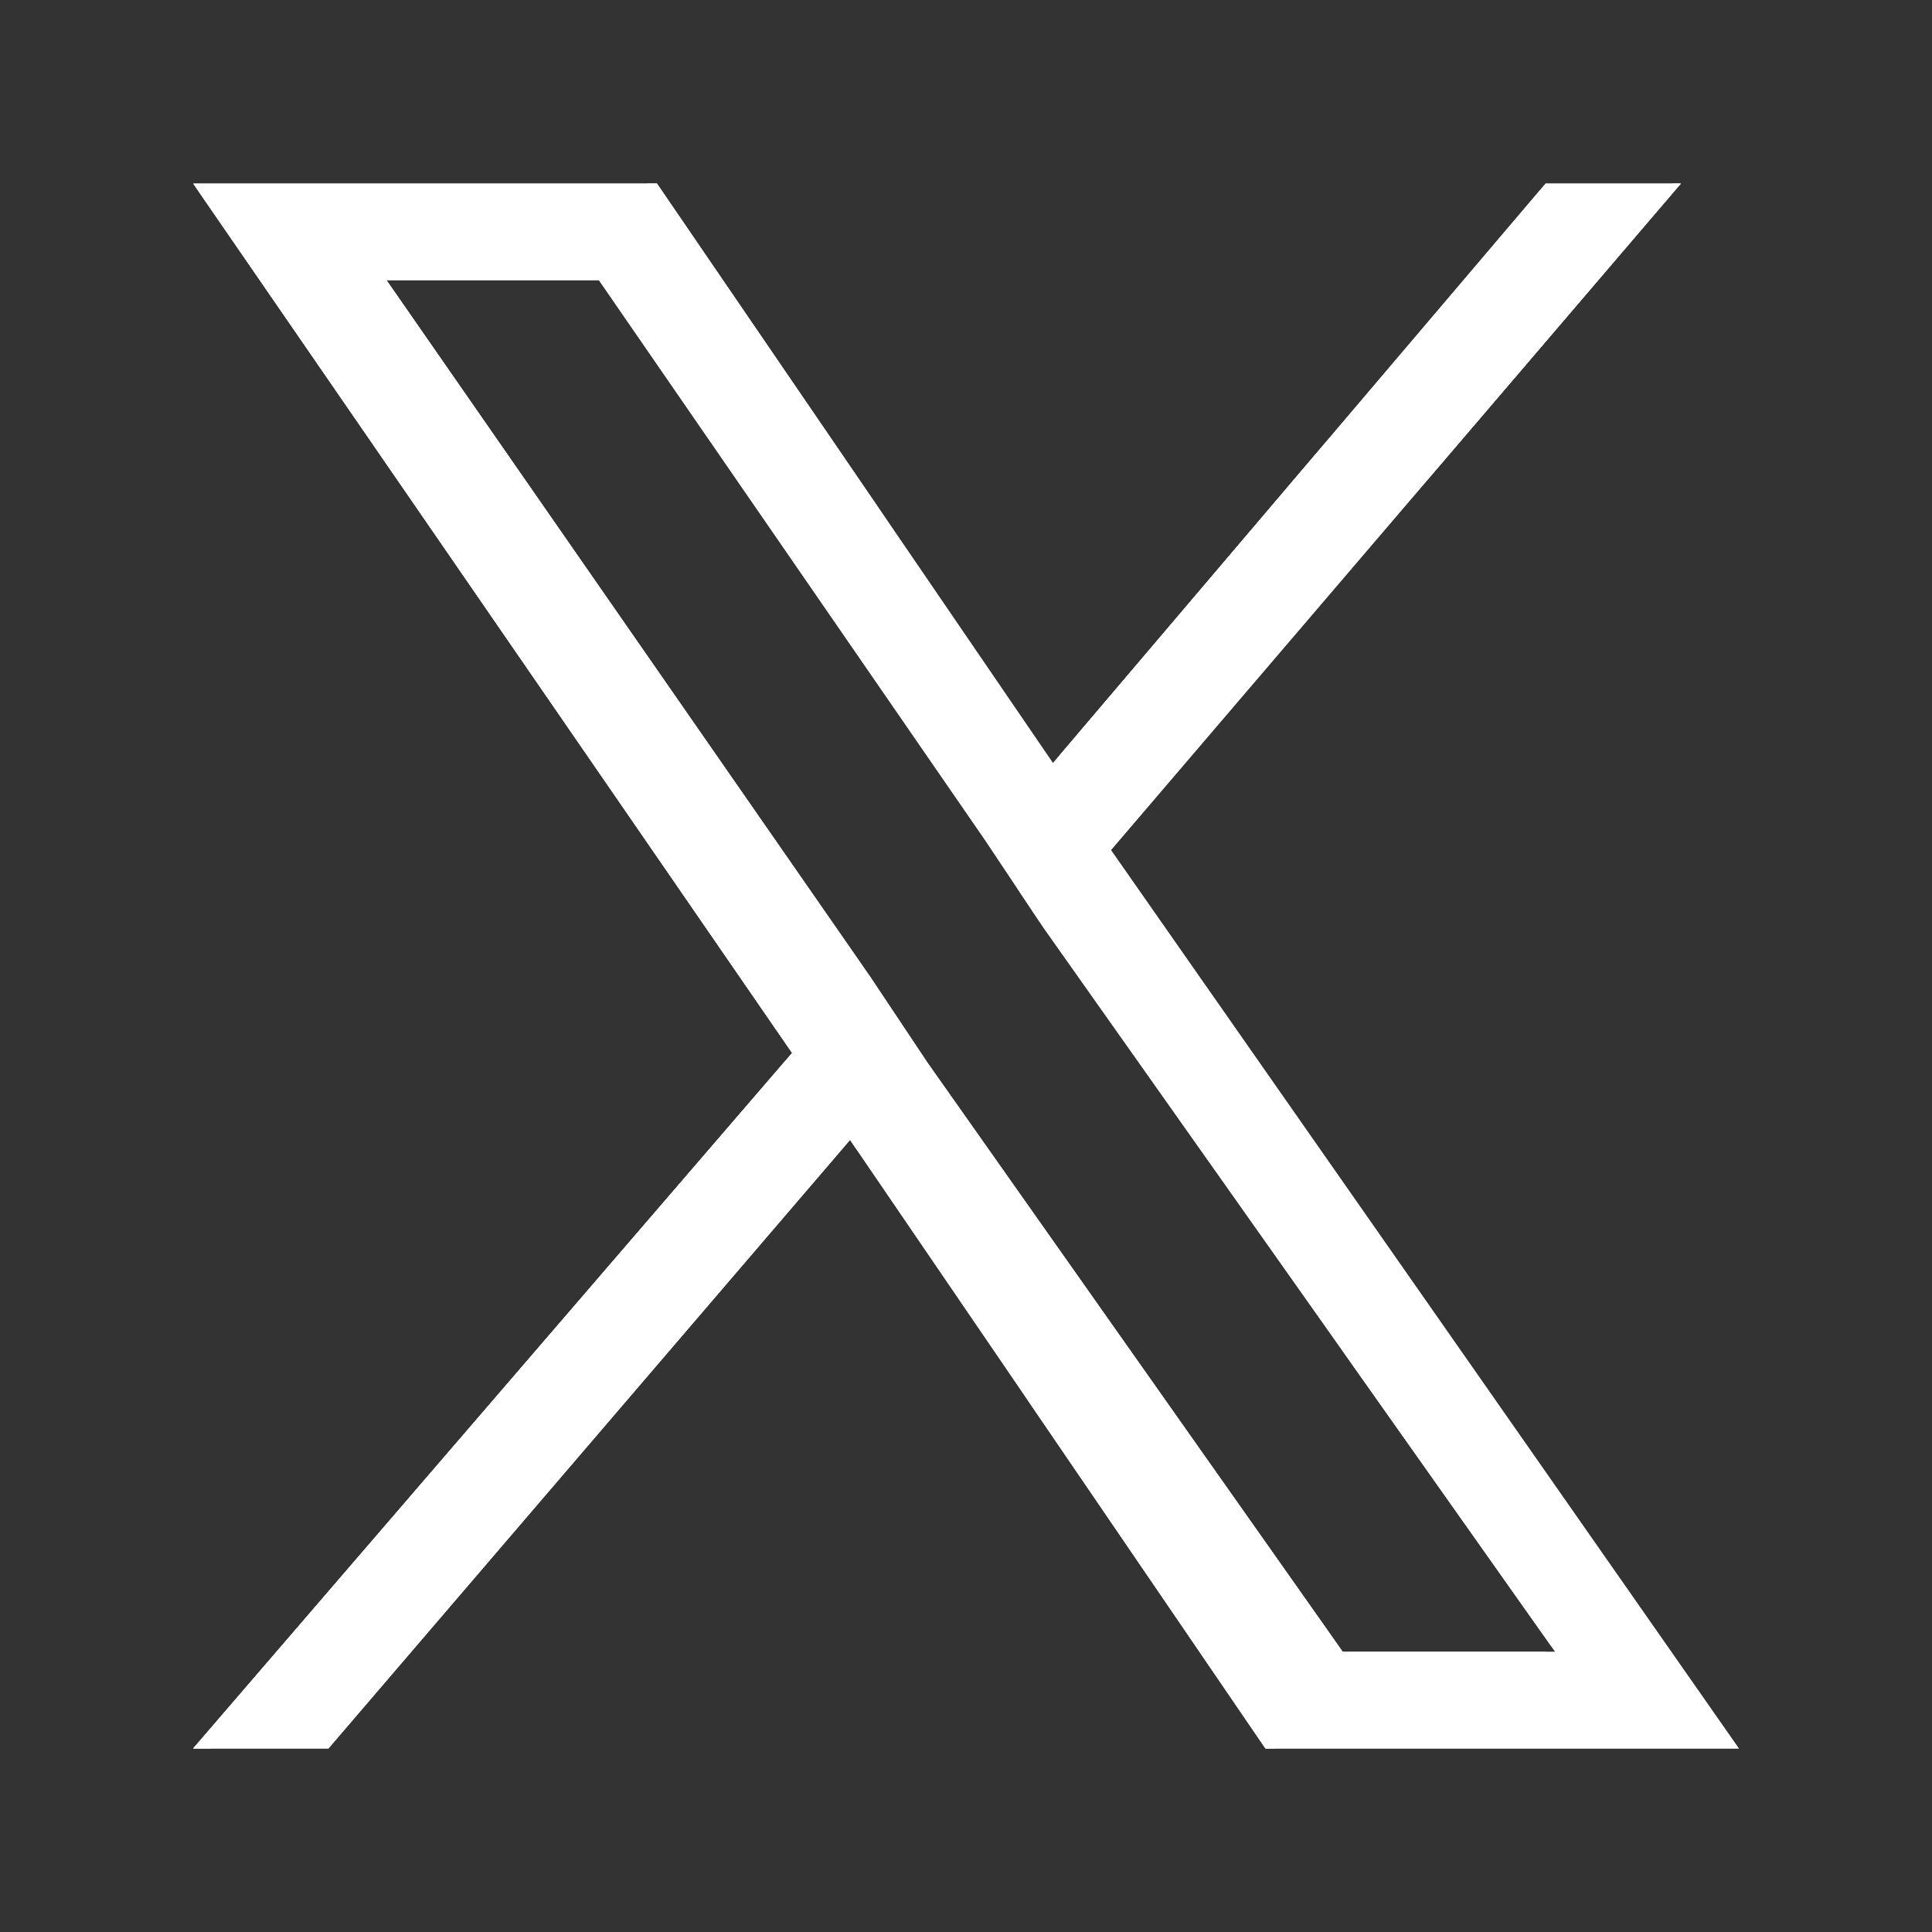 <?xml version="1.0" encoding="utf-8"?>
<!-- Generator: Adobe Illustrator 28.1.0, SVG Export Plug-In . SVG Version: 6.00 Build 0)  -->
<svg version="1.1" id="Capa_1" xmlns="http://www.w3.org/2000/svg" xmlns:xlink="http://www.w3.org/1999/xlink" x="0px" y="0px"
	 viewBox="0 0 20 20" style="enable-background:new 0 0 20 20;" xml:space="preserve">
<rect x="0" y="0" width="20" height="20" fill="#333333" stroke="none"/>
<style type="text/css">
	.st0{fill:#FFFFFF;}
	.st1{clip-path:url(#SVGID_00000179616296621984295330000016367396895497526192_);fill:#FFFFFF;}
</style>
<g>
	<path class="st0" d="M9.6,11L9,10.1L4,2.9h2.2l4,5.8l0.6,0.9l5.3,7.5h-2.2L9.6,11L9.6,11z M11.5,8.8l5.9-6.9H16l-5.1,6l-4.1-6H2
		l6.2,9L2,18.1h1.4l5.4-6.3l4.3,6.3H18L11.5,8.8L11.5,8.8z"/>
	<g>
		<g>
			<defs>
				<path id="SVGID_1_" d="M9.6,11L9,10.1L4,2.9h2.2l4,5.8l0.6,0.9l5.3,7.5h-2.2L9.6,11L9.6,11z M11.5,8.8l5.9-6.9H16l-5.1,6l-4.1-6
					H2l6.2,9L2,18.1h1.4l5.4-6.3l4.3,6.3H18L11.5,8.8L11.5,8.8z"/>
			</defs>
			<use xlink:href="#SVGID_1_"  style="overflow:visible;fill:#FFFFFF;"/>
			<clipPath id="SVGID_00000146463825413294494430000013980576003198951578_">
				<use xlink:href="#SVGID_1_"  style="overflow:visible;"/>
			</clipPath>
			<path style="clip-path:url(#SVGID_00000146463825413294494430000013980576003198951578_);fill:#FFFFFF;" d="M9.6,11L9.6,11H9.5
				l0,0H9.6z M13.9,17.1L9.6,11L9.5,11L13.9,17.1L13.9,17.1z M16,17.1h-2.2v0.1H16V17.1z M10.7,9.6l5.3,7.5l0.1-0.1L10.7,9.6
				L10.7,9.6z M10.1,8.7l0.6,0.9l0.1-0.1L10.1,8.7L10.1,8.7z M6.1,3l4,5.8l0.1-0.1L6.1,3L6.1,3z M4,3h2.2V2.9H4V3z M9,10.1L4,2.9
				L3.9,3L9,10.1L9,10.1z M9.6,11L9,10.1l-0.1,0.1L9.6,11L9.6,11z M11.5,8.8L11.5,8.8V8.7l0,0V8.8z M18,18.1l-6.4-9.4l-0.1,0.1
				L18,18.1L18,18.1z M13.2,18.2H18v-0.1h-4.7C13.2,18.1,13.2,18.2,13.2,18.2z M8.8,11.9l4.3,6.3l0.1-0.1L8.8,11.9L8.8,11.9z
				 M3.5,18.2l5.4-6.3l-0.1-0.1L3.5,18.2L3.5,18.2z M2,18.2h1.4v-0.1H2V18.2z M8.2,10.9L2,18.1l0.1,0.1L8.2,10.9L8.2,10.9z M2,1.9
				l6.2,9l0.1-0.1L2,1.9L2,1.9z M6.8,1.8H2v0.1h4.7C6.8,1.9,6.8,1.8,6.8,1.8z M10.9,7.8l-4.1-6L6.7,1.9L10.9,7.8L10.9,7.8z M16,1.8
				l-5.1,6l0.1,0.1L16,1.8L16,1.8z M17.4,1.8H16v0.1h1.4V1.8z M11.6,8.8l5.9-6.9l-0.1-0.1L11.6,8.8L11.6,8.8z M9.6,11L9.6,11L9.6,11
				L9.6,11L9.6,11z M13.9,17.1L13.9,17.1L13.9,17.1L13.9,17.1L13.9,17.1L13.9,17.1z M16,17.1L16,17.1l0.1,0L16,17.1L16,17.1z
				 M10.8,9.6L10.8,9.6L10.8,9.6L10.8,9.6z M10.1,8.7L10.1,8.7L10.1,8.7L10.1,8.7z M6.1,2.9L6.1,2.9L6.1,2.9L6.1,2.9L6.1,2.9z
				 M4,2.9L4,2.9L4,2.9L4,2.9L4,2.9z M9,10.1L9,10.1L9,10.1L9,10.1z M9.6,11L9.6,11L9.6,11L9.6,11L9.6,11z M11.5,8.8L11.5,8.8
				l-0.1-0.1L11.5,8.8L11.5,8.8z M18,18.1L18,18.1l0.1,0L18,18.1L18,18.1z M13.2,18.1L13.2,18.1L13.2,18.1L13.2,18.1L13.2,18.1
				L13.2,18.1z M8.9,11.8L8.9,11.8L8.9,11.8L8.9,11.8L8.9,11.8z M3.5,18.1L3.5,18.1L3.5,18.1L3.5,18.1L3.5,18.1z M2,18.1L2,18.1
				l-0.1,0.1L2,18.1L2,18.1z M8.3,10.9L8.3,10.9L8.3,10.9L8.3,10.9L8.3,10.9z M2,1.9L2,1.9L1.9,1.8L2,1.9L2,1.9z M6.8,1.9L6.8,1.9
				L6.8,1.9L6.8,1.9L6.8,1.9z M10.9,7.8L10.9,7.8L10.9,7.8L10.9,7.8L10.9,7.8z M16,1.9L16,1.9L16,1.9L16,1.9L16,1.9z M17.4,1.9
				L17.4,1.9l0.1-0.1L17.4,1.9L17.4,1.9z M11.5,8.8L11.5,8.8L11.5,8.8L11.5,8.8L11.5,8.8z"/>
		</g>
	</g>
</g>
</svg>
